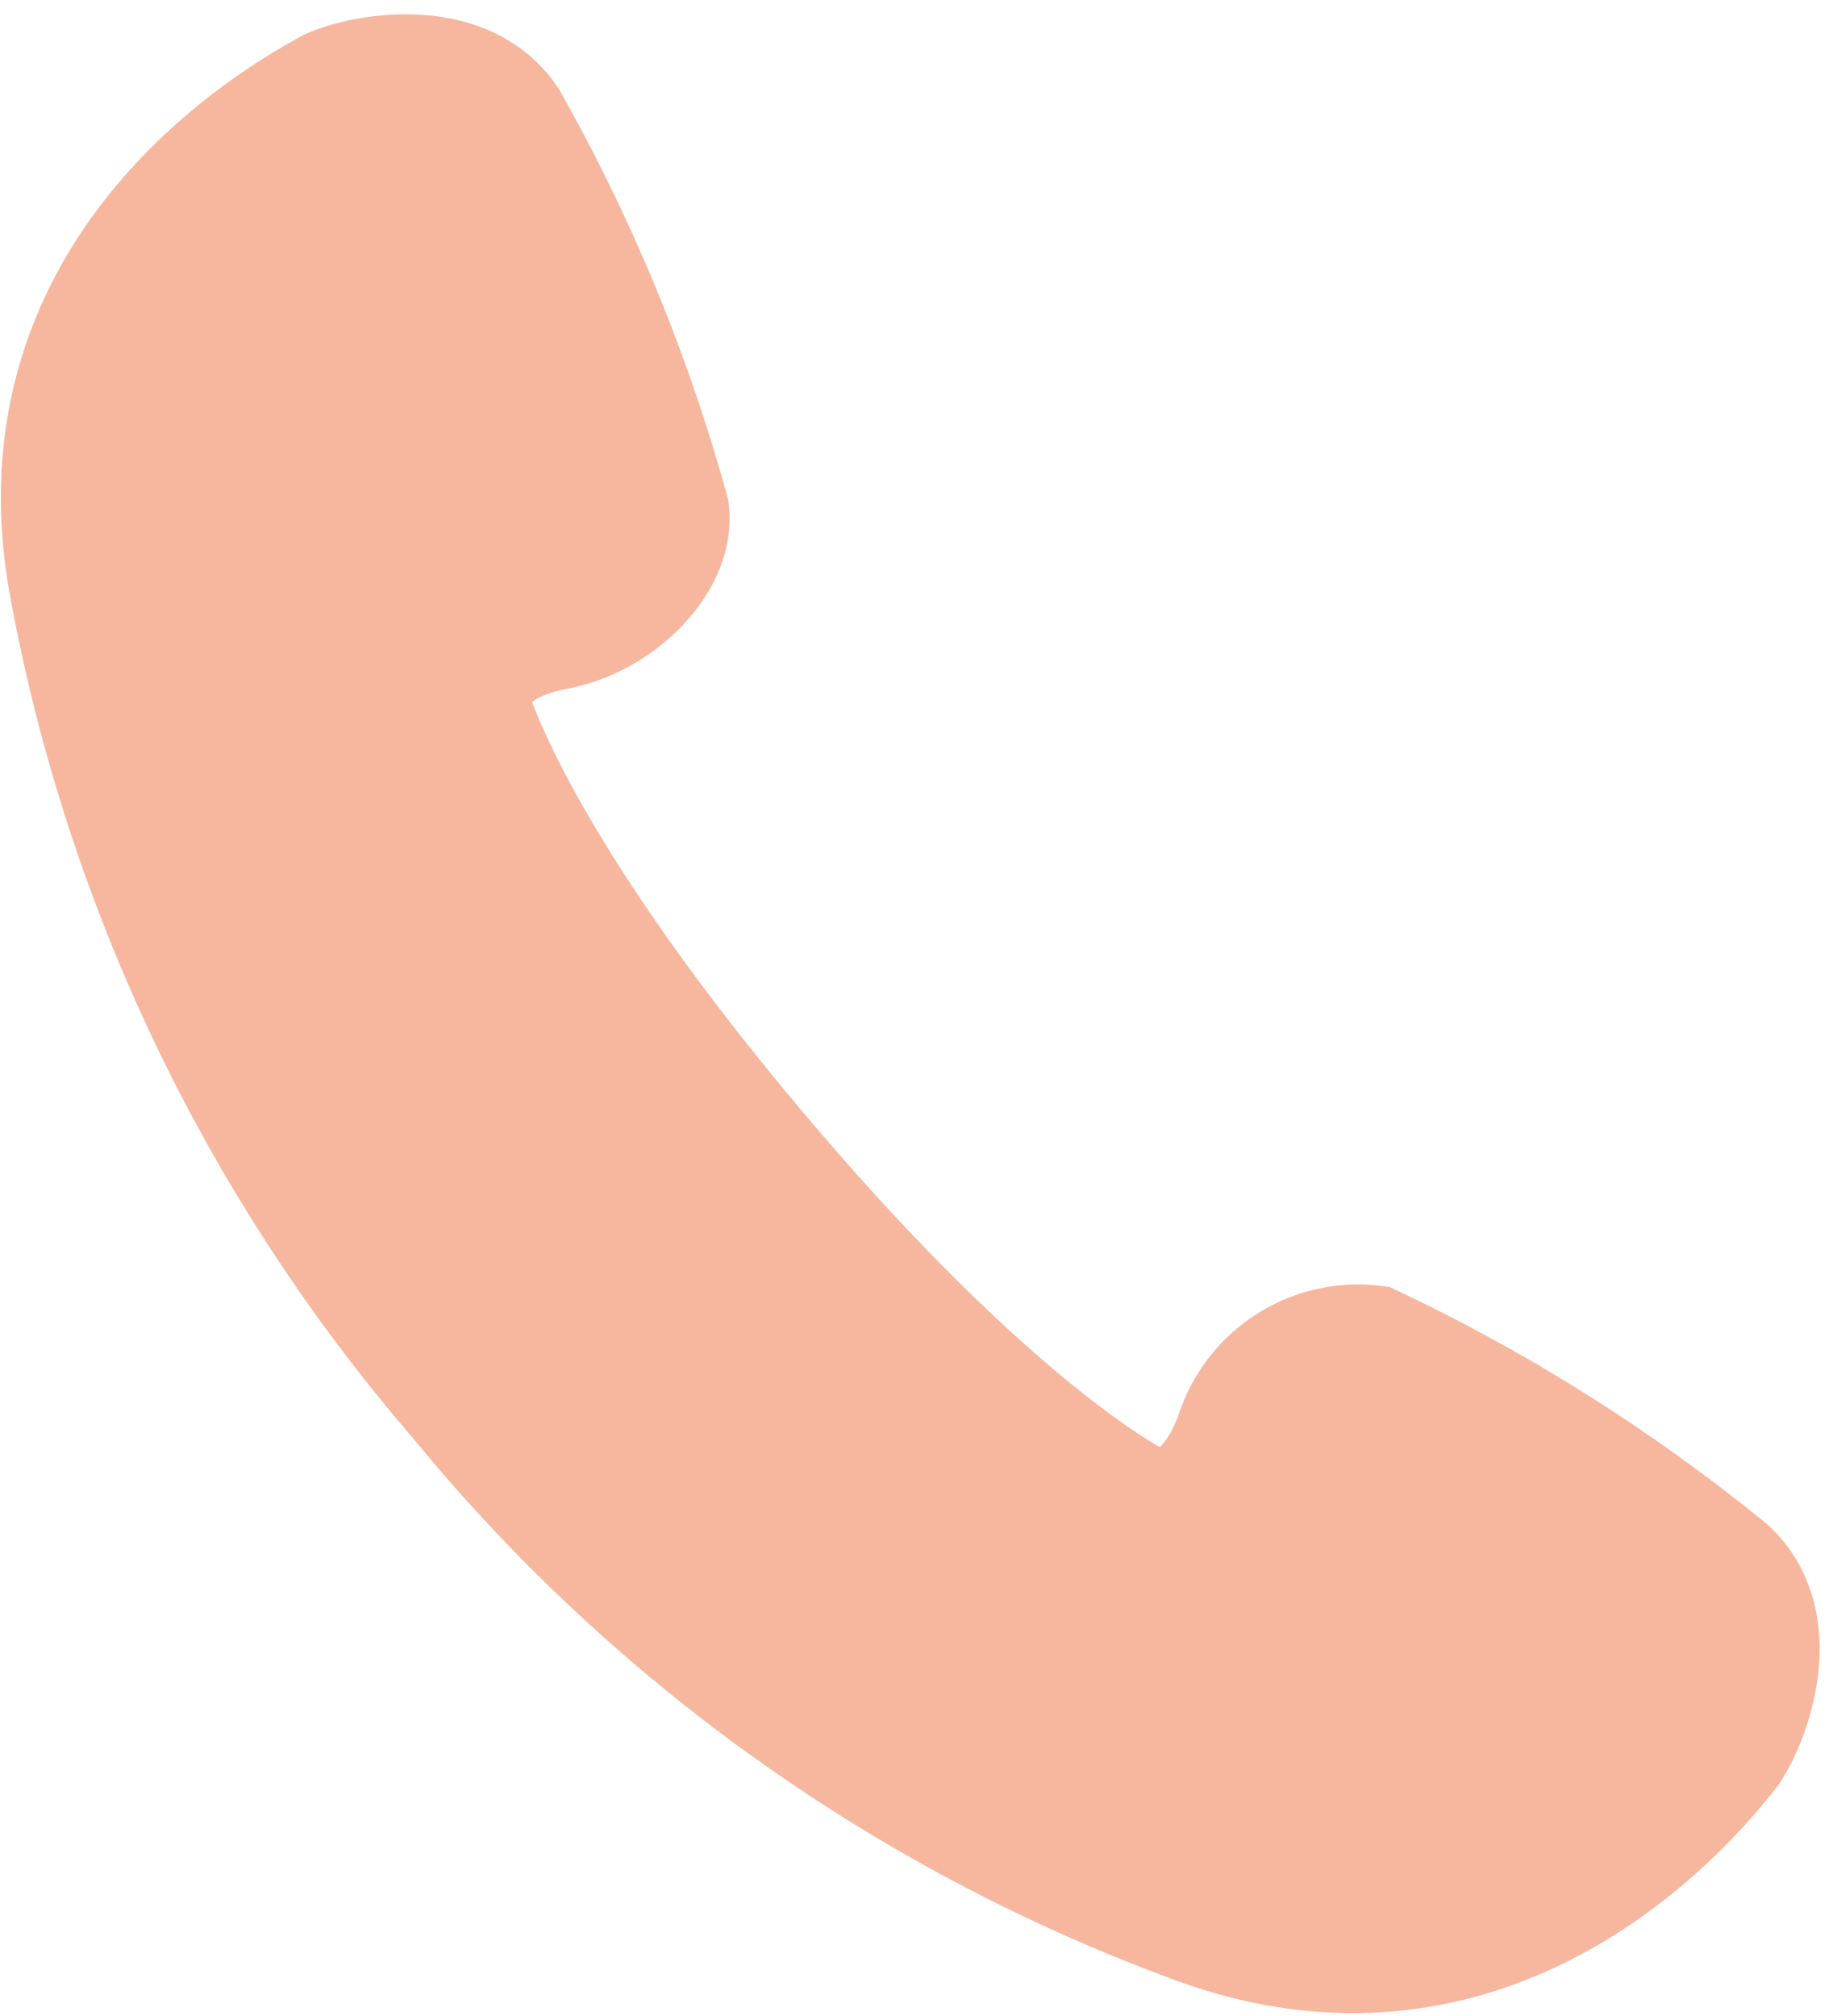 <svg xmlns="http://www.w3.org/2000/svg" width="23.181" height="25.492" viewBox="0 0 23.181 25.492">
  <g id="icn-tel" transform="translate(-2.014 -1.814)">
    <path id="パス_429" data-name="パス 429" d="M24.044,21.472a22.253,22.253,0,0,0-4.6-2.9,1.888,1.888,0,0,0-2.054,1.3c-.332.887-.8.759-.8.759s-1.765-.827-4.811-4.441-3.563-5.5-3.563-5.5-.047-.482.884-.66S10.844,9,10.73,8.224A22.218,22.218,0,0,0,8.655,3.2c-.705-1.045-2.276-.679-2.64-.463S1.9,4.9,2.616,9.161A22.019,22.019,0,0,0,7.629,19.687a21.972,21.972,0,0,0,9.523,6.732c4.077,1.422,6.637-1.949,6.906-2.276S24.967,22.346,24.044,21.472Z" transform="translate(0)" fill="#f6b79e" stroke="#f6b79e" stroke-miterlimit="10" stroke-width="1"/>
  </g>
</svg>
